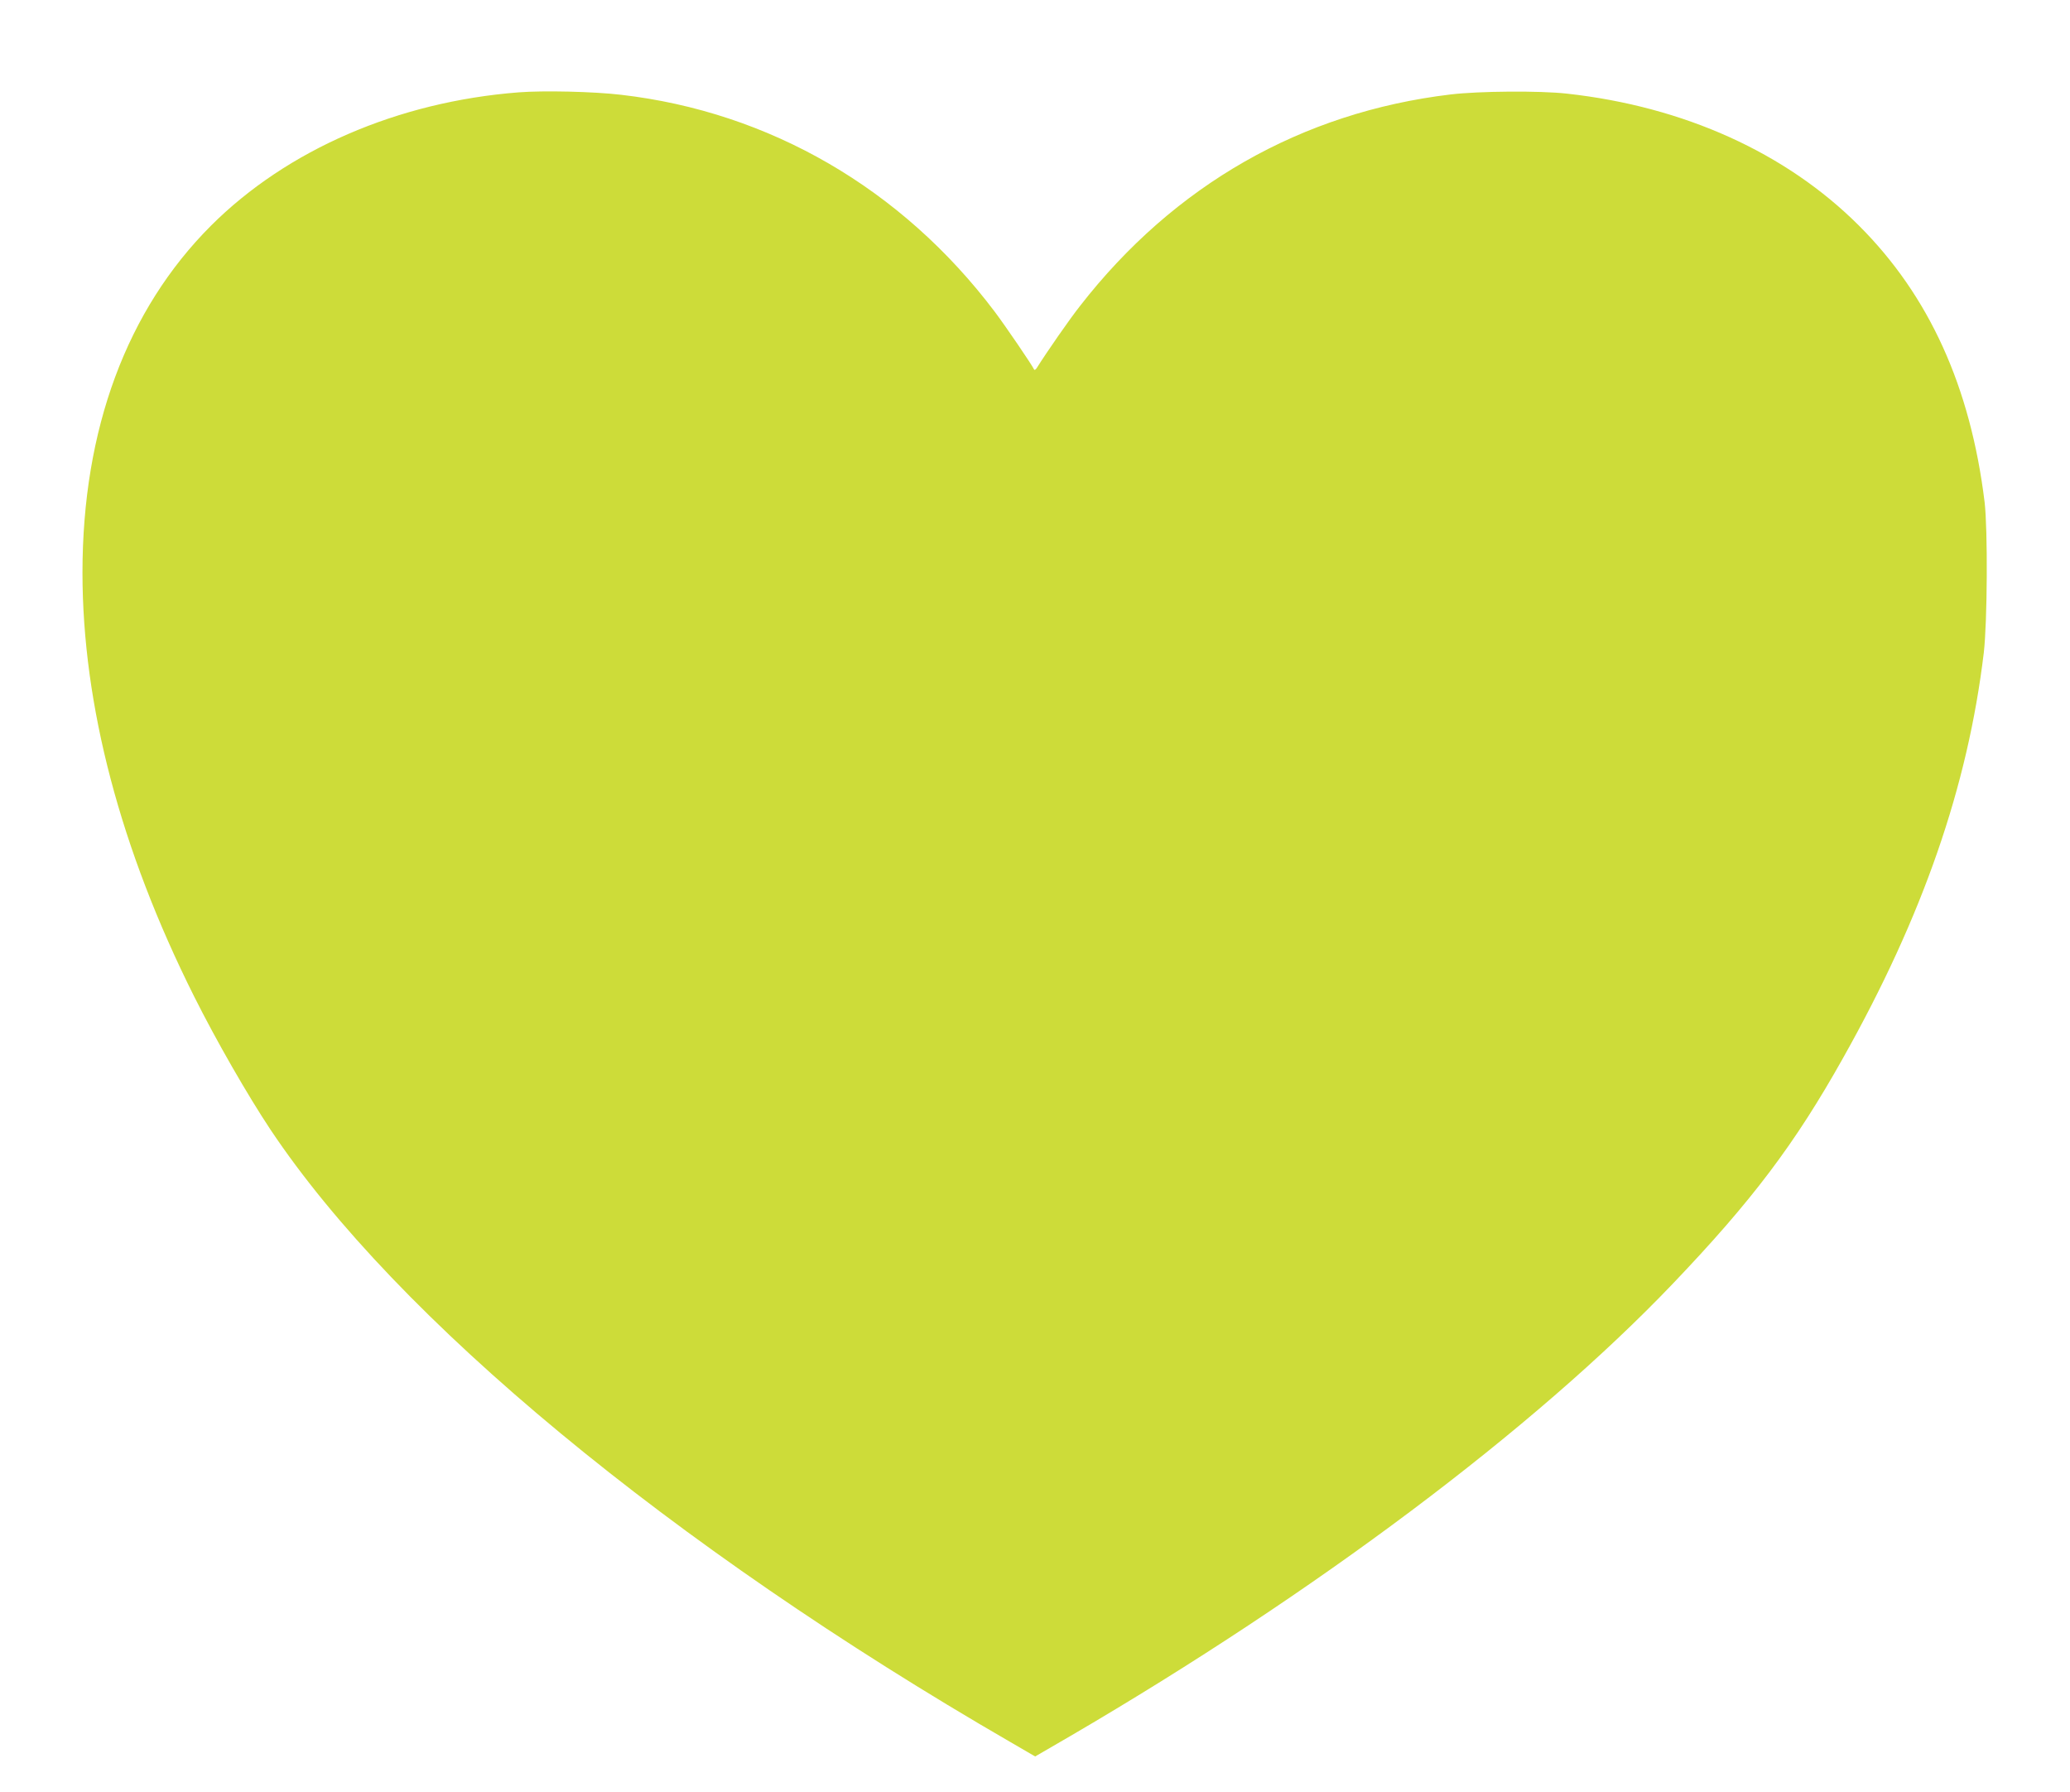 <?xml version="1.0" standalone="no"?>
<!DOCTYPE svg PUBLIC "-//W3C//DTD SVG 20010904//EN"
 "http://www.w3.org/TR/2001/REC-SVG-20010904/DTD/svg10.dtd">
<svg version="1.0" xmlns="http://www.w3.org/2000/svg"
 width="1280pt" height="1108pt" viewBox="0 0 1280 1108"
 preserveAspectRatio="xMidYMid meet">
<g transform="translate(0,1108) scale(0.1,-0.1)"
fill="#cddc39" stroke="none">
<path d="M3207 10509 c-747 -58 -1432 -355 -1902 -824 -521 -521 -795 -1259
-795 -2145 0 -820 235 -1712 690 -2620 137 -274 332 -613 473 -825 781 -1170
2473 -2570 4575 -3786 l153 -89 217 126 c1517 886 2870 1901 3725 2796 490
513 756 865 1054 1397 493 877 771 1679 870 2506 22 191 25 759 5 930 -87 713
-343 1277 -777 1710 -450 450 -1081 736 -1805 816 -168 19 -544 16 -720 -5
-921 -110 -1711 -561 -2291 -1307 -65 -82 -207 -287 -268 -384 -7 -11 -14 -15
-17 -9 -12 27 -177 269 -244 358 -573 759 -1391 1234 -2310 1340 -170 20 -479
27 -633 15z"/>
</g>
</svg>
